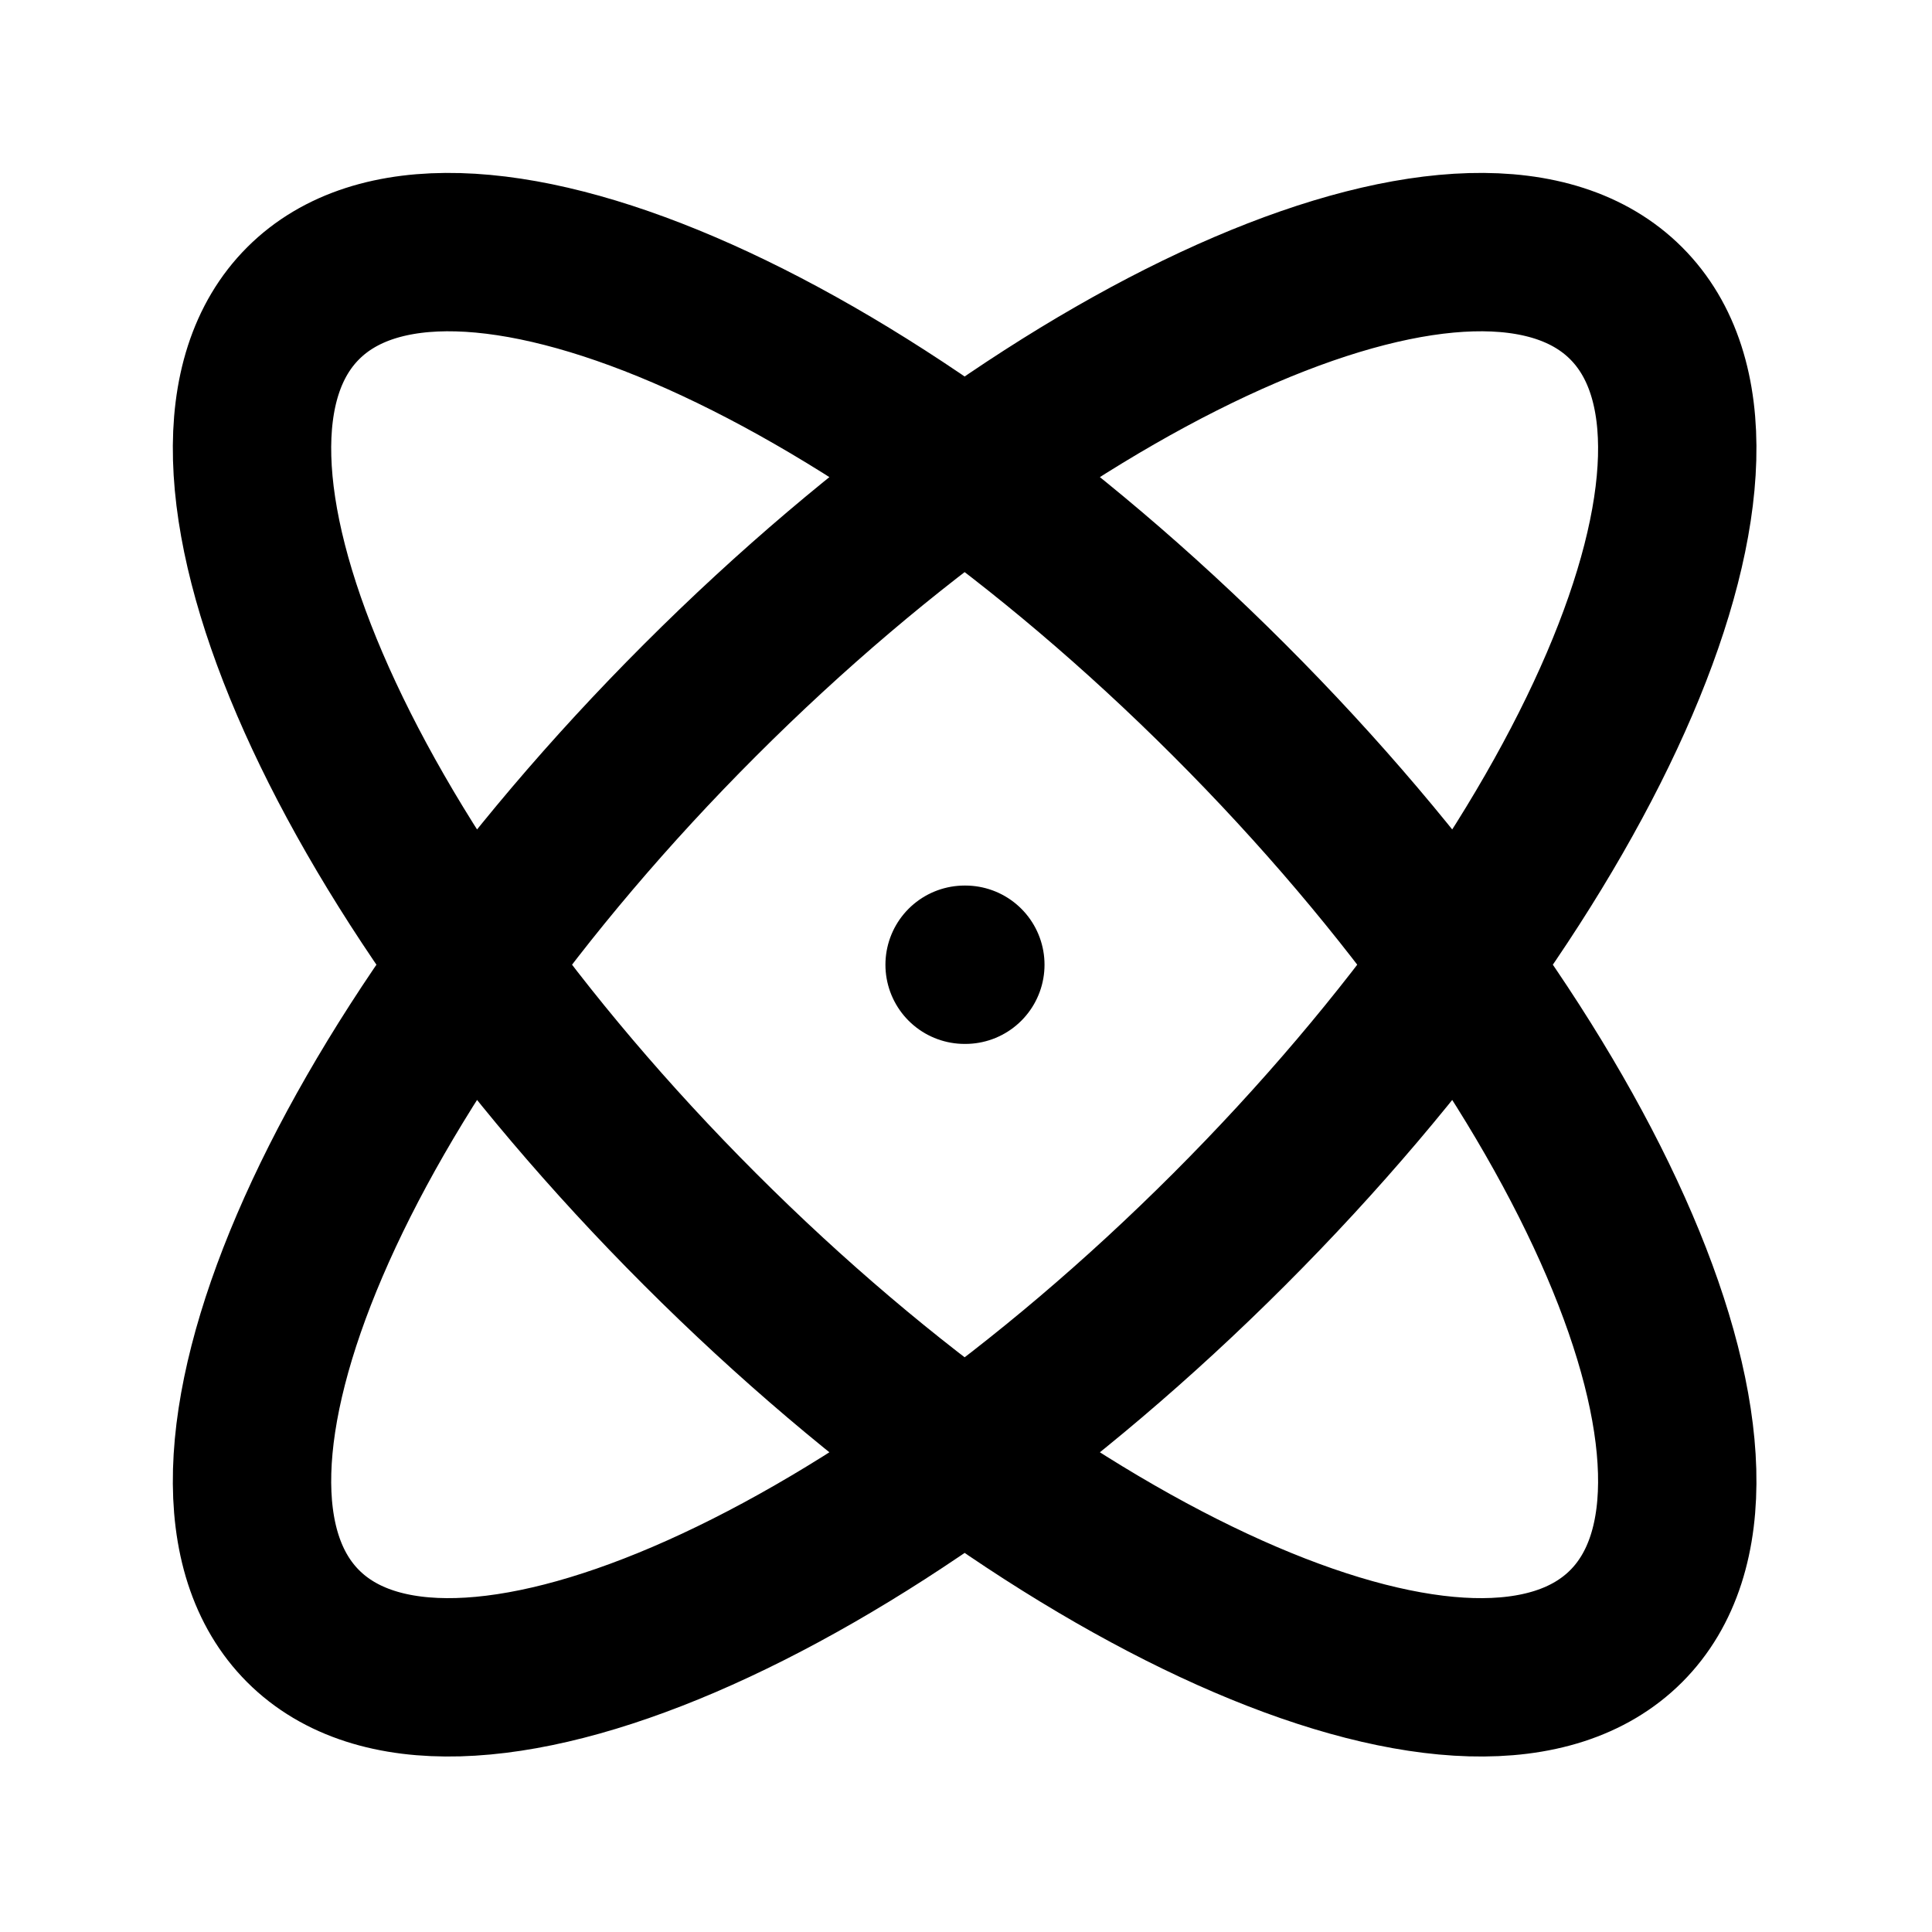 <?xml version="1.0" encoding="utf-8"?>
<svg xmlns="http://www.w3.org/2000/svg" fill="none" height="100%" overflow="visible" preserveAspectRatio="none" style="display: block;" viewBox="0 0 32 32" width="100%">
<g id="icon">
<g id="elements">
<g id="Mask group">
<path d="M15.989 15.979H15.977M26.934 5.023C24.513 2.602 17.646 5.545 11.595 11.596C5.544 17.647 2.601 24.514 5.021 26.935C7.442 29.355 14.309 26.412 20.36 20.361C26.411 14.31 29.354 7.443 26.934 5.023ZM5.021 5.023C2.601 7.443 5.544 14.31 11.595 20.361C17.646 26.412 24.513 29.355 26.934 26.935C29.354 24.514 26.411 17.647 20.36 11.596C14.309 5.545 7.442 2.602 5.021 5.023Z" id="Vector" stroke="black" stroke-linecap="round" stroke-width="2.623"/>
</g>
</g>
</g>
</svg>
